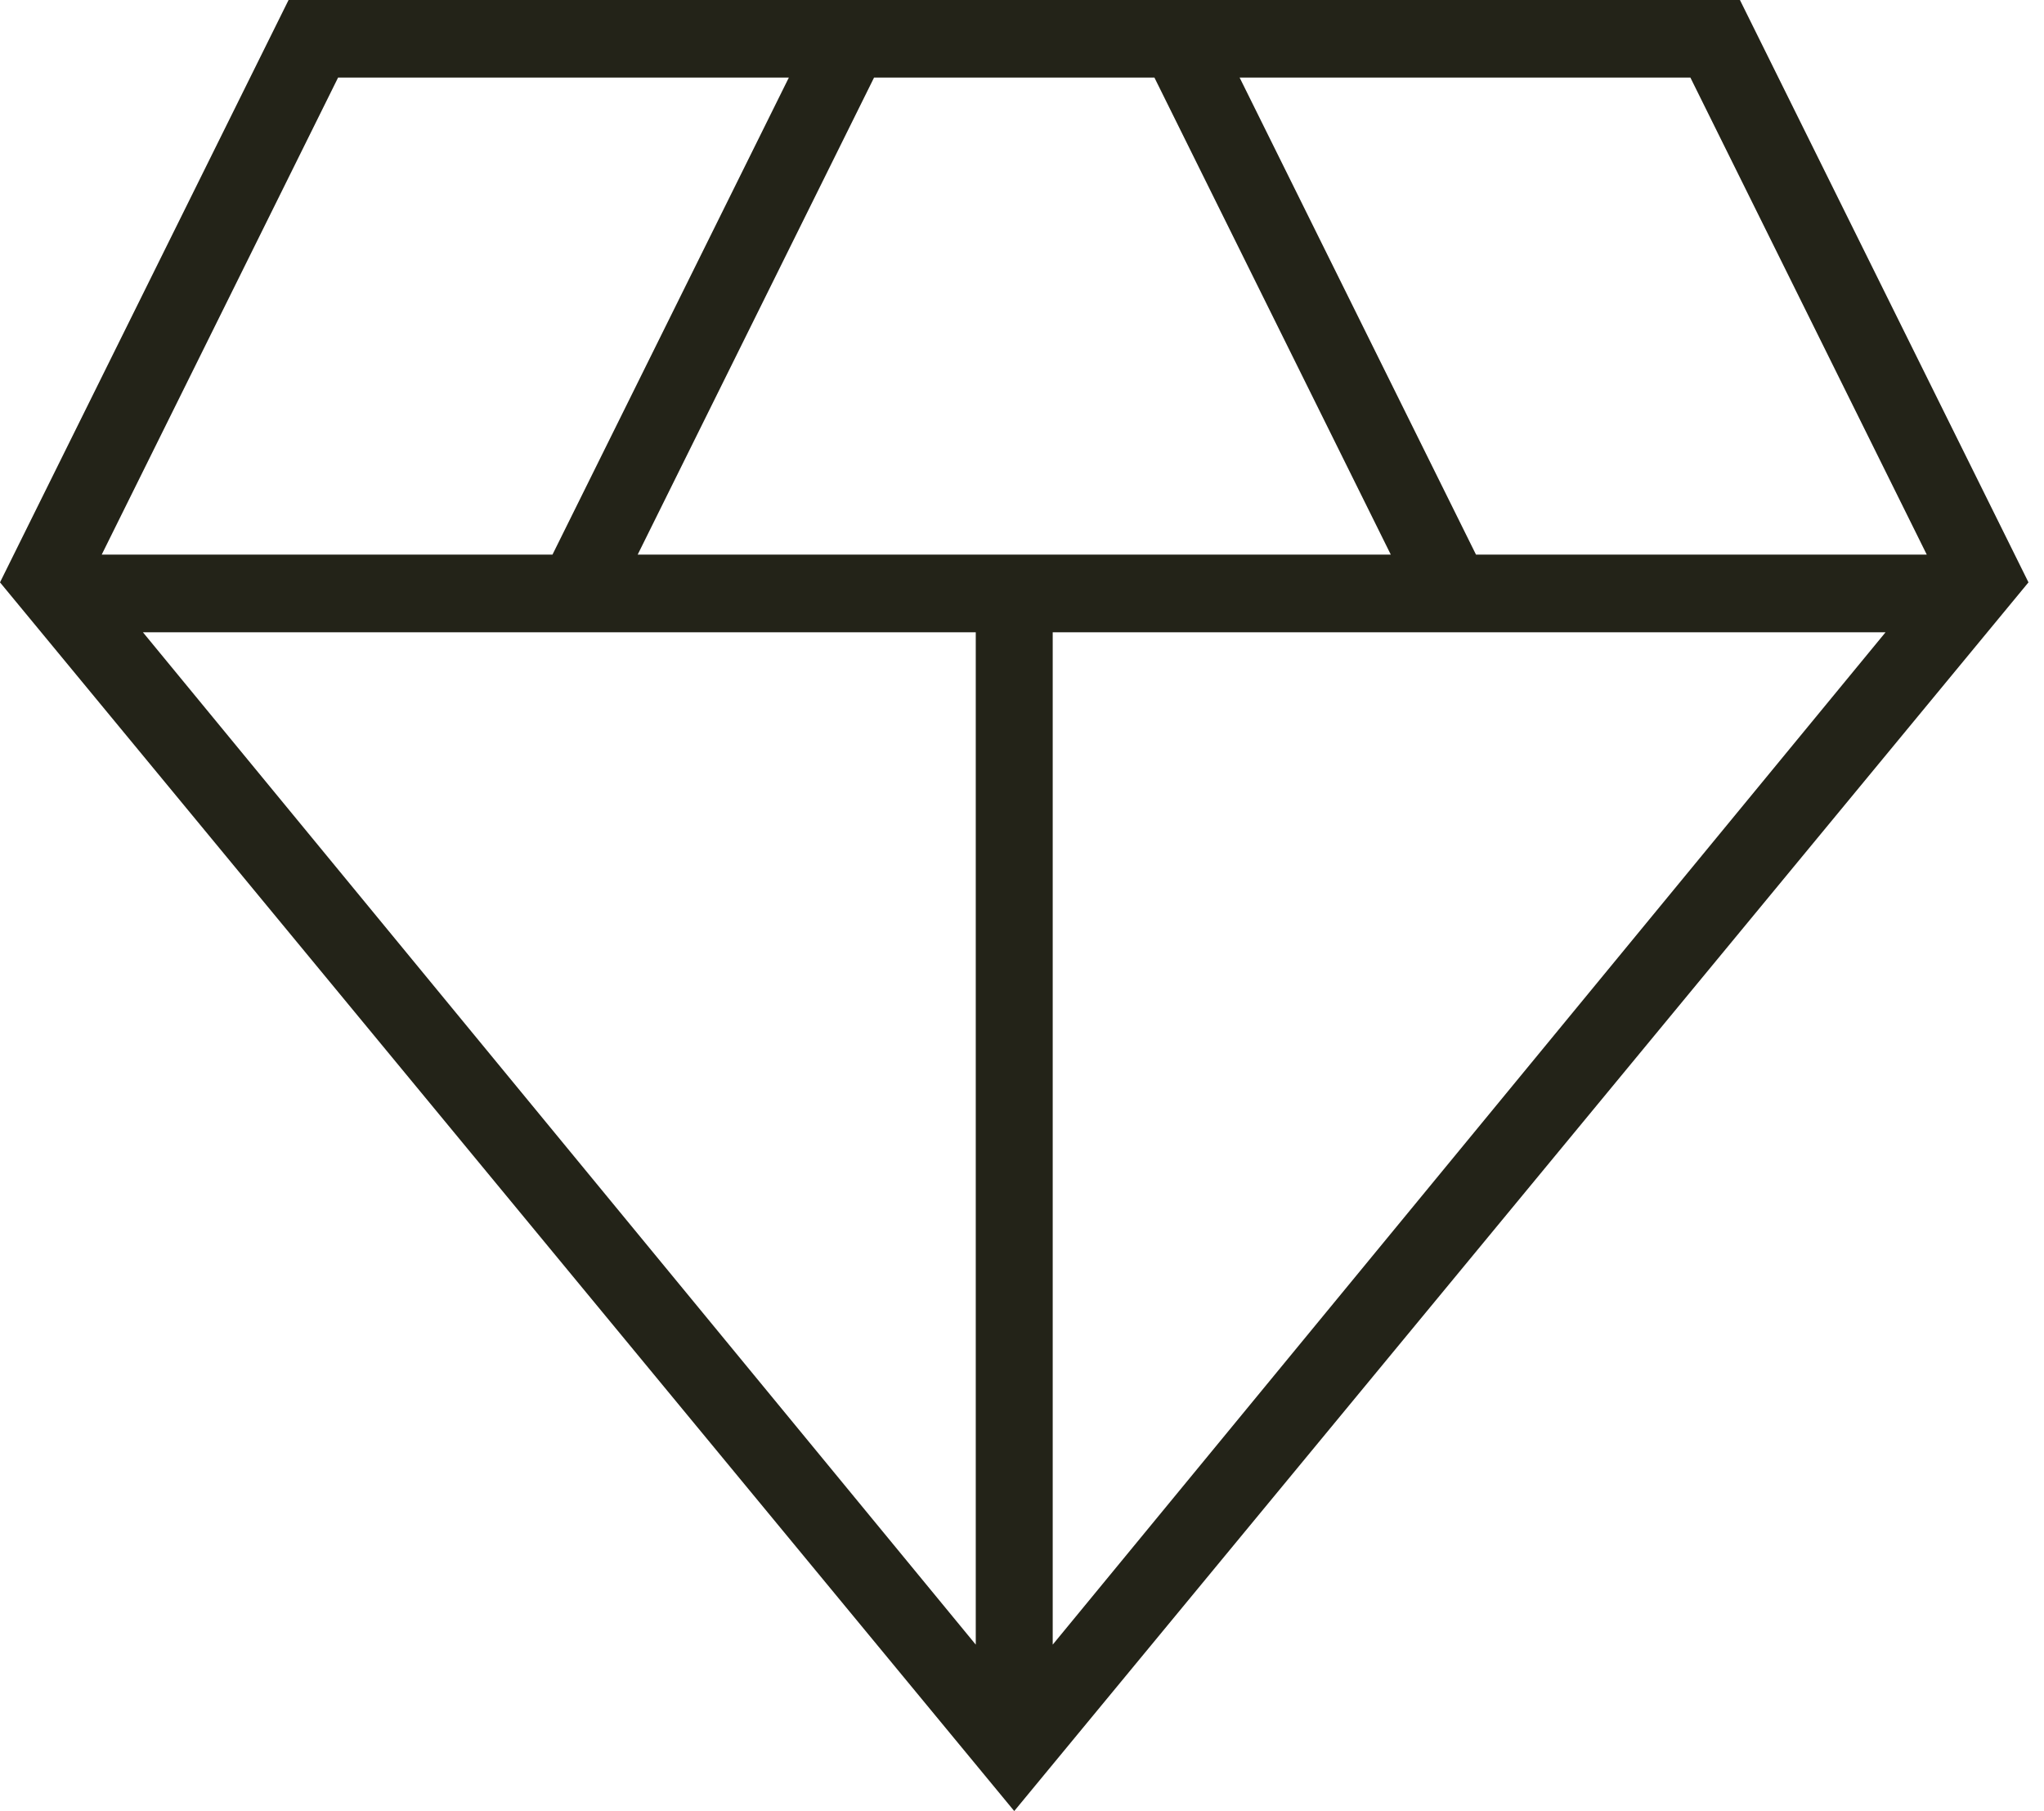 <svg width="79" height="70" viewBox="0 0 79 70" fill="none" xmlns="http://www.w3.org/2000/svg">
<path d="M39.2 69.996L0 22.508L11.155 -0.004H67.246L78.4 22.508L39.2 69.996ZM24.646 21.436H53.754L44.618 2.998H33.782L24.646 21.436ZM37.713 63.564V24.437H5.524L37.713 63.564ZM40.687 63.564L72.876 24.437H40.687V63.564ZM57.047 21.436H74.469L65.333 2.998H47.911L57.047 21.436ZM3.931 21.436H21.353L30.489 2.998H13.067L3.931 21.436Z" fill="#232318"/>
<path d="M40.658 24.859H38.082V63.285H40.658V24.859Z" fill="#232318"/>
</svg>
